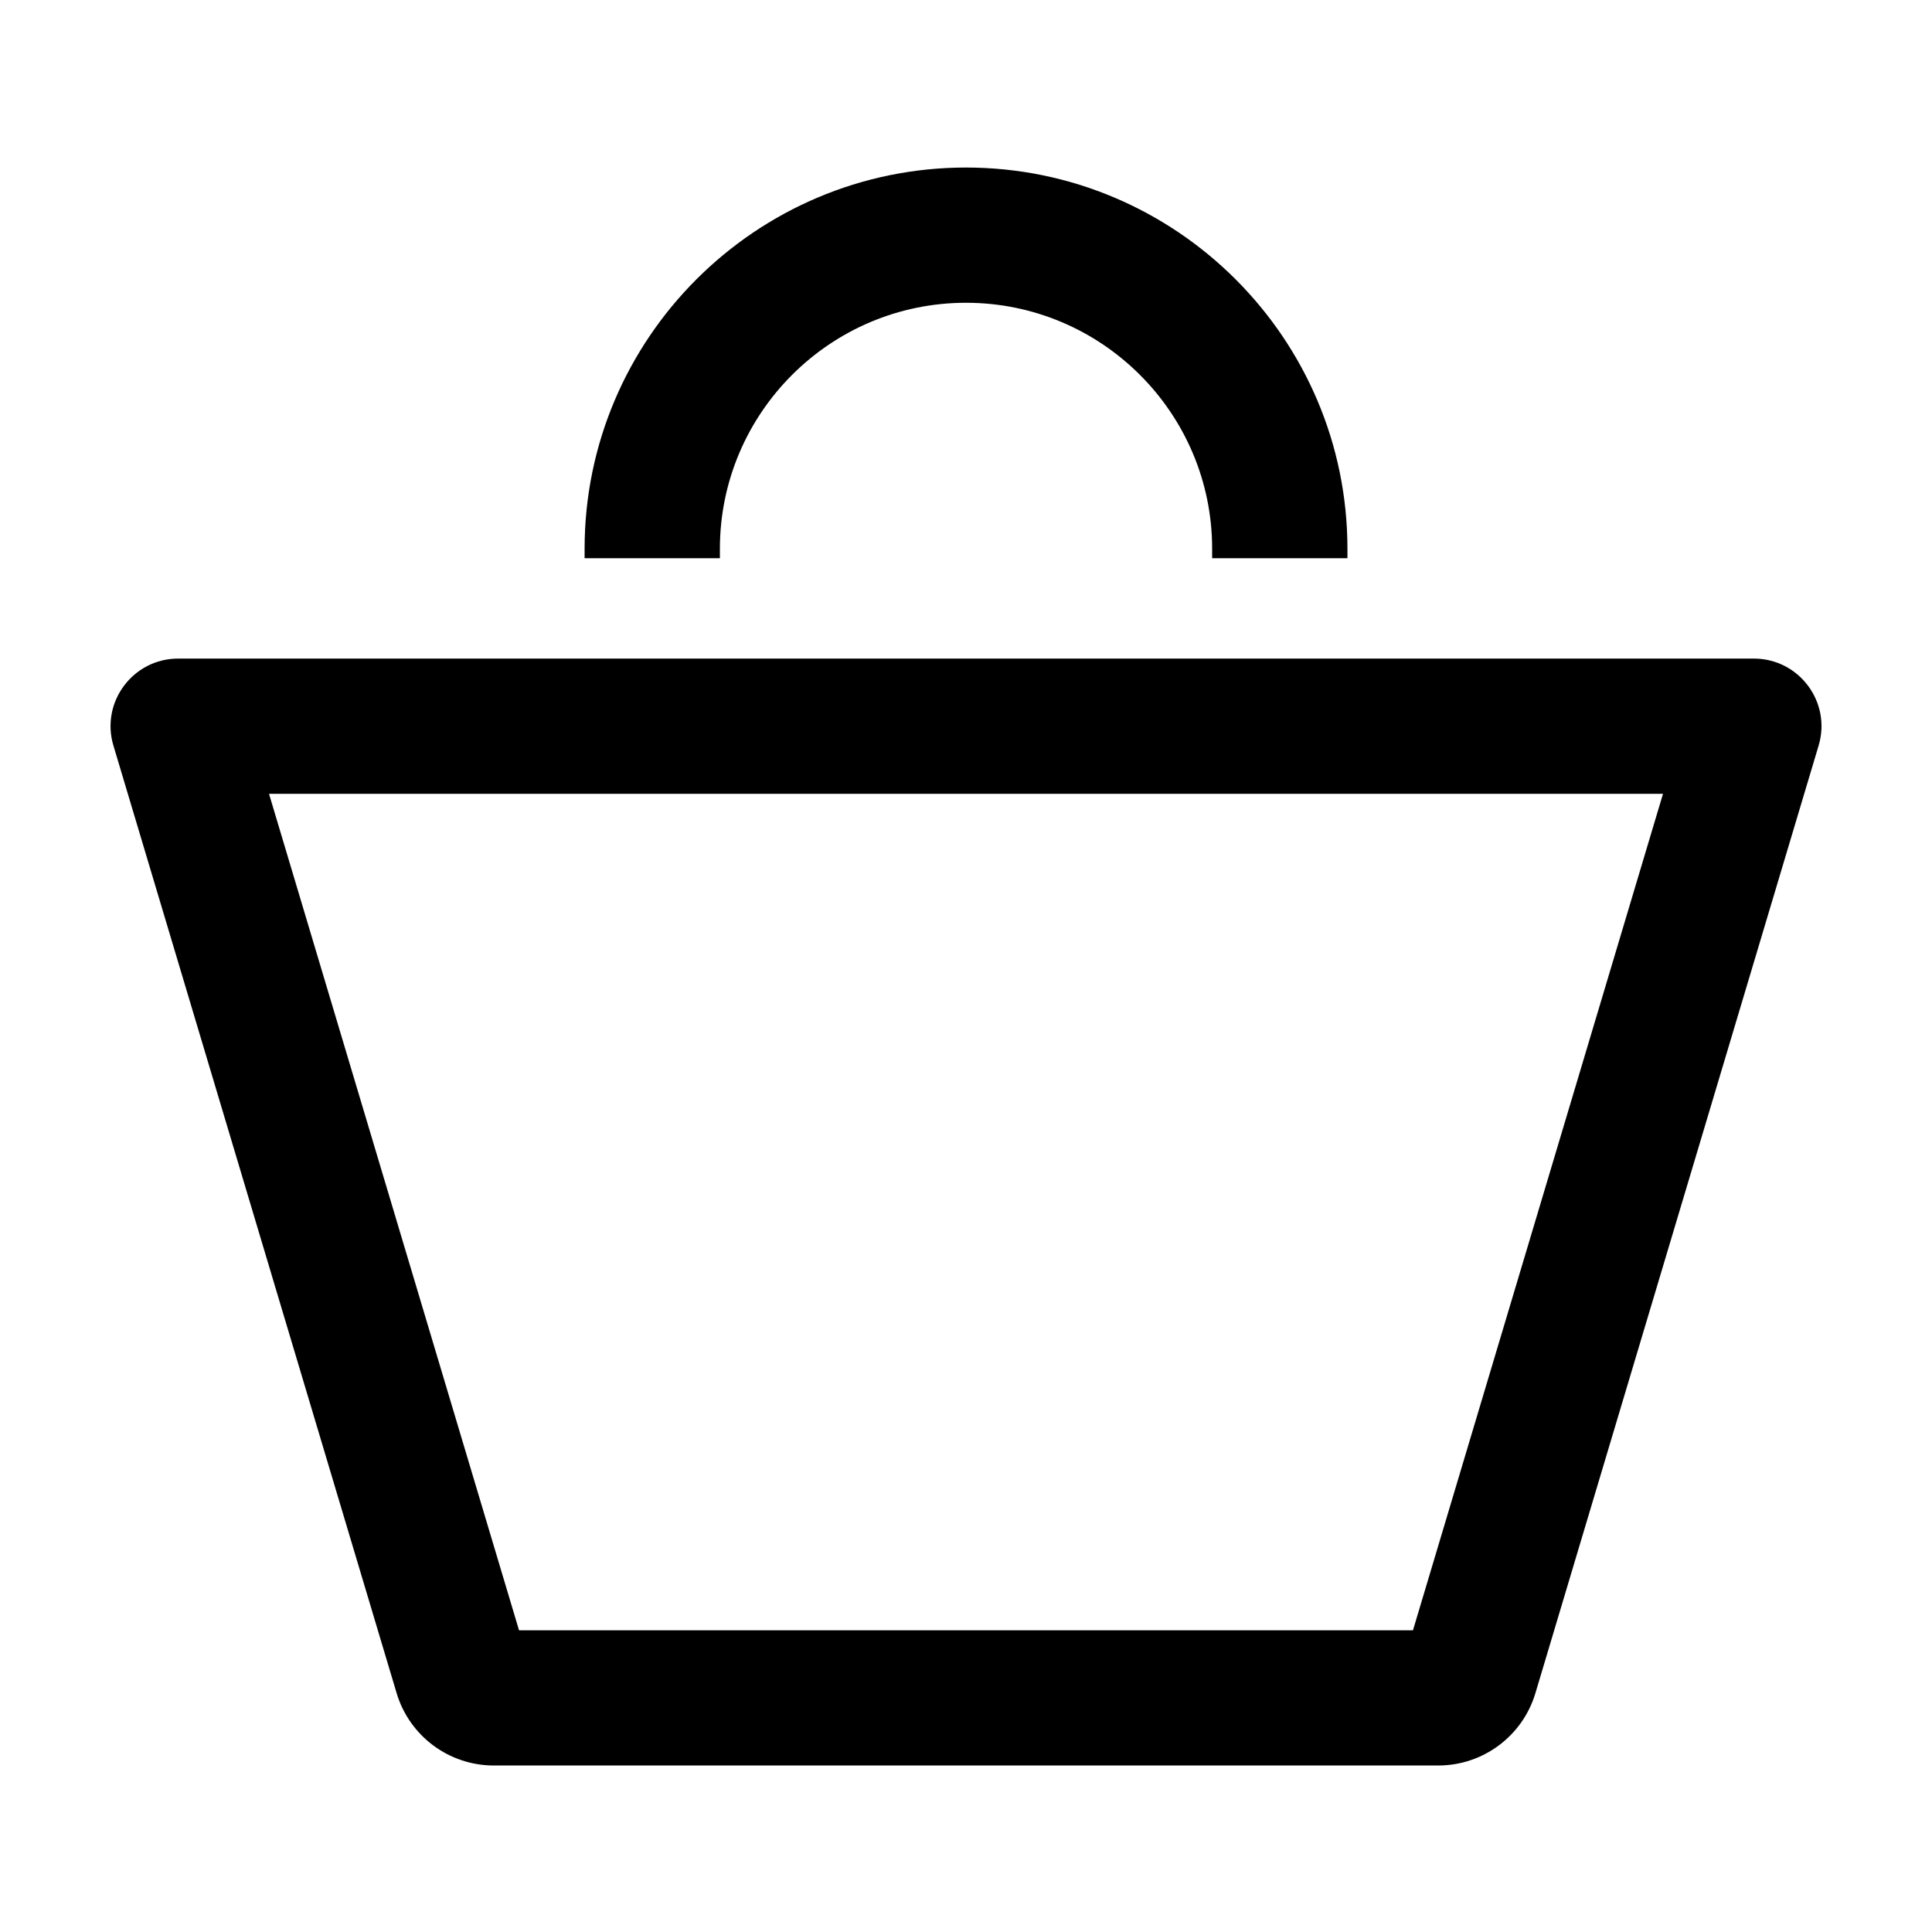 <?xml version="1.0" encoding="UTF-8"?>
<!-- Uploaded to: ICON Repo, www.iconrepo.com, Generator: ICON Repo Mixer Tools -->
<svg fill="#000000" width="800px" height="800px" version="1.1" viewBox="144 144 512 512" xmlns="http://www.w3.org/2000/svg">
 <path d="m465.23 291.93v-2.5c0-35.949-29.262-65.191-65.227-65.191-35.969 0-65.223 29.242-65.223 65.191v2.5h-35.855v-2.5c0-55.711 45.34-101.03 101.08-101.03 55.734 0 101.08 45.32 101.08 101.03v2.5zm-183.68 284.12-66.258-221.68h369.42l-66.262 221.68zm327.23-257.52h-417.55c-12 0-20.613 11.559-17.176 23.047l75.055 251.12c3.402 11.383 13.883 19.18 25.766 19.18h250.26c11.887 0 22.363-7.797 25.766-19.18l75.055-251.12c3.438-11.488-5.176-23.047-17.172-23.047z" fill-rule="evenodd"/>
</svg>